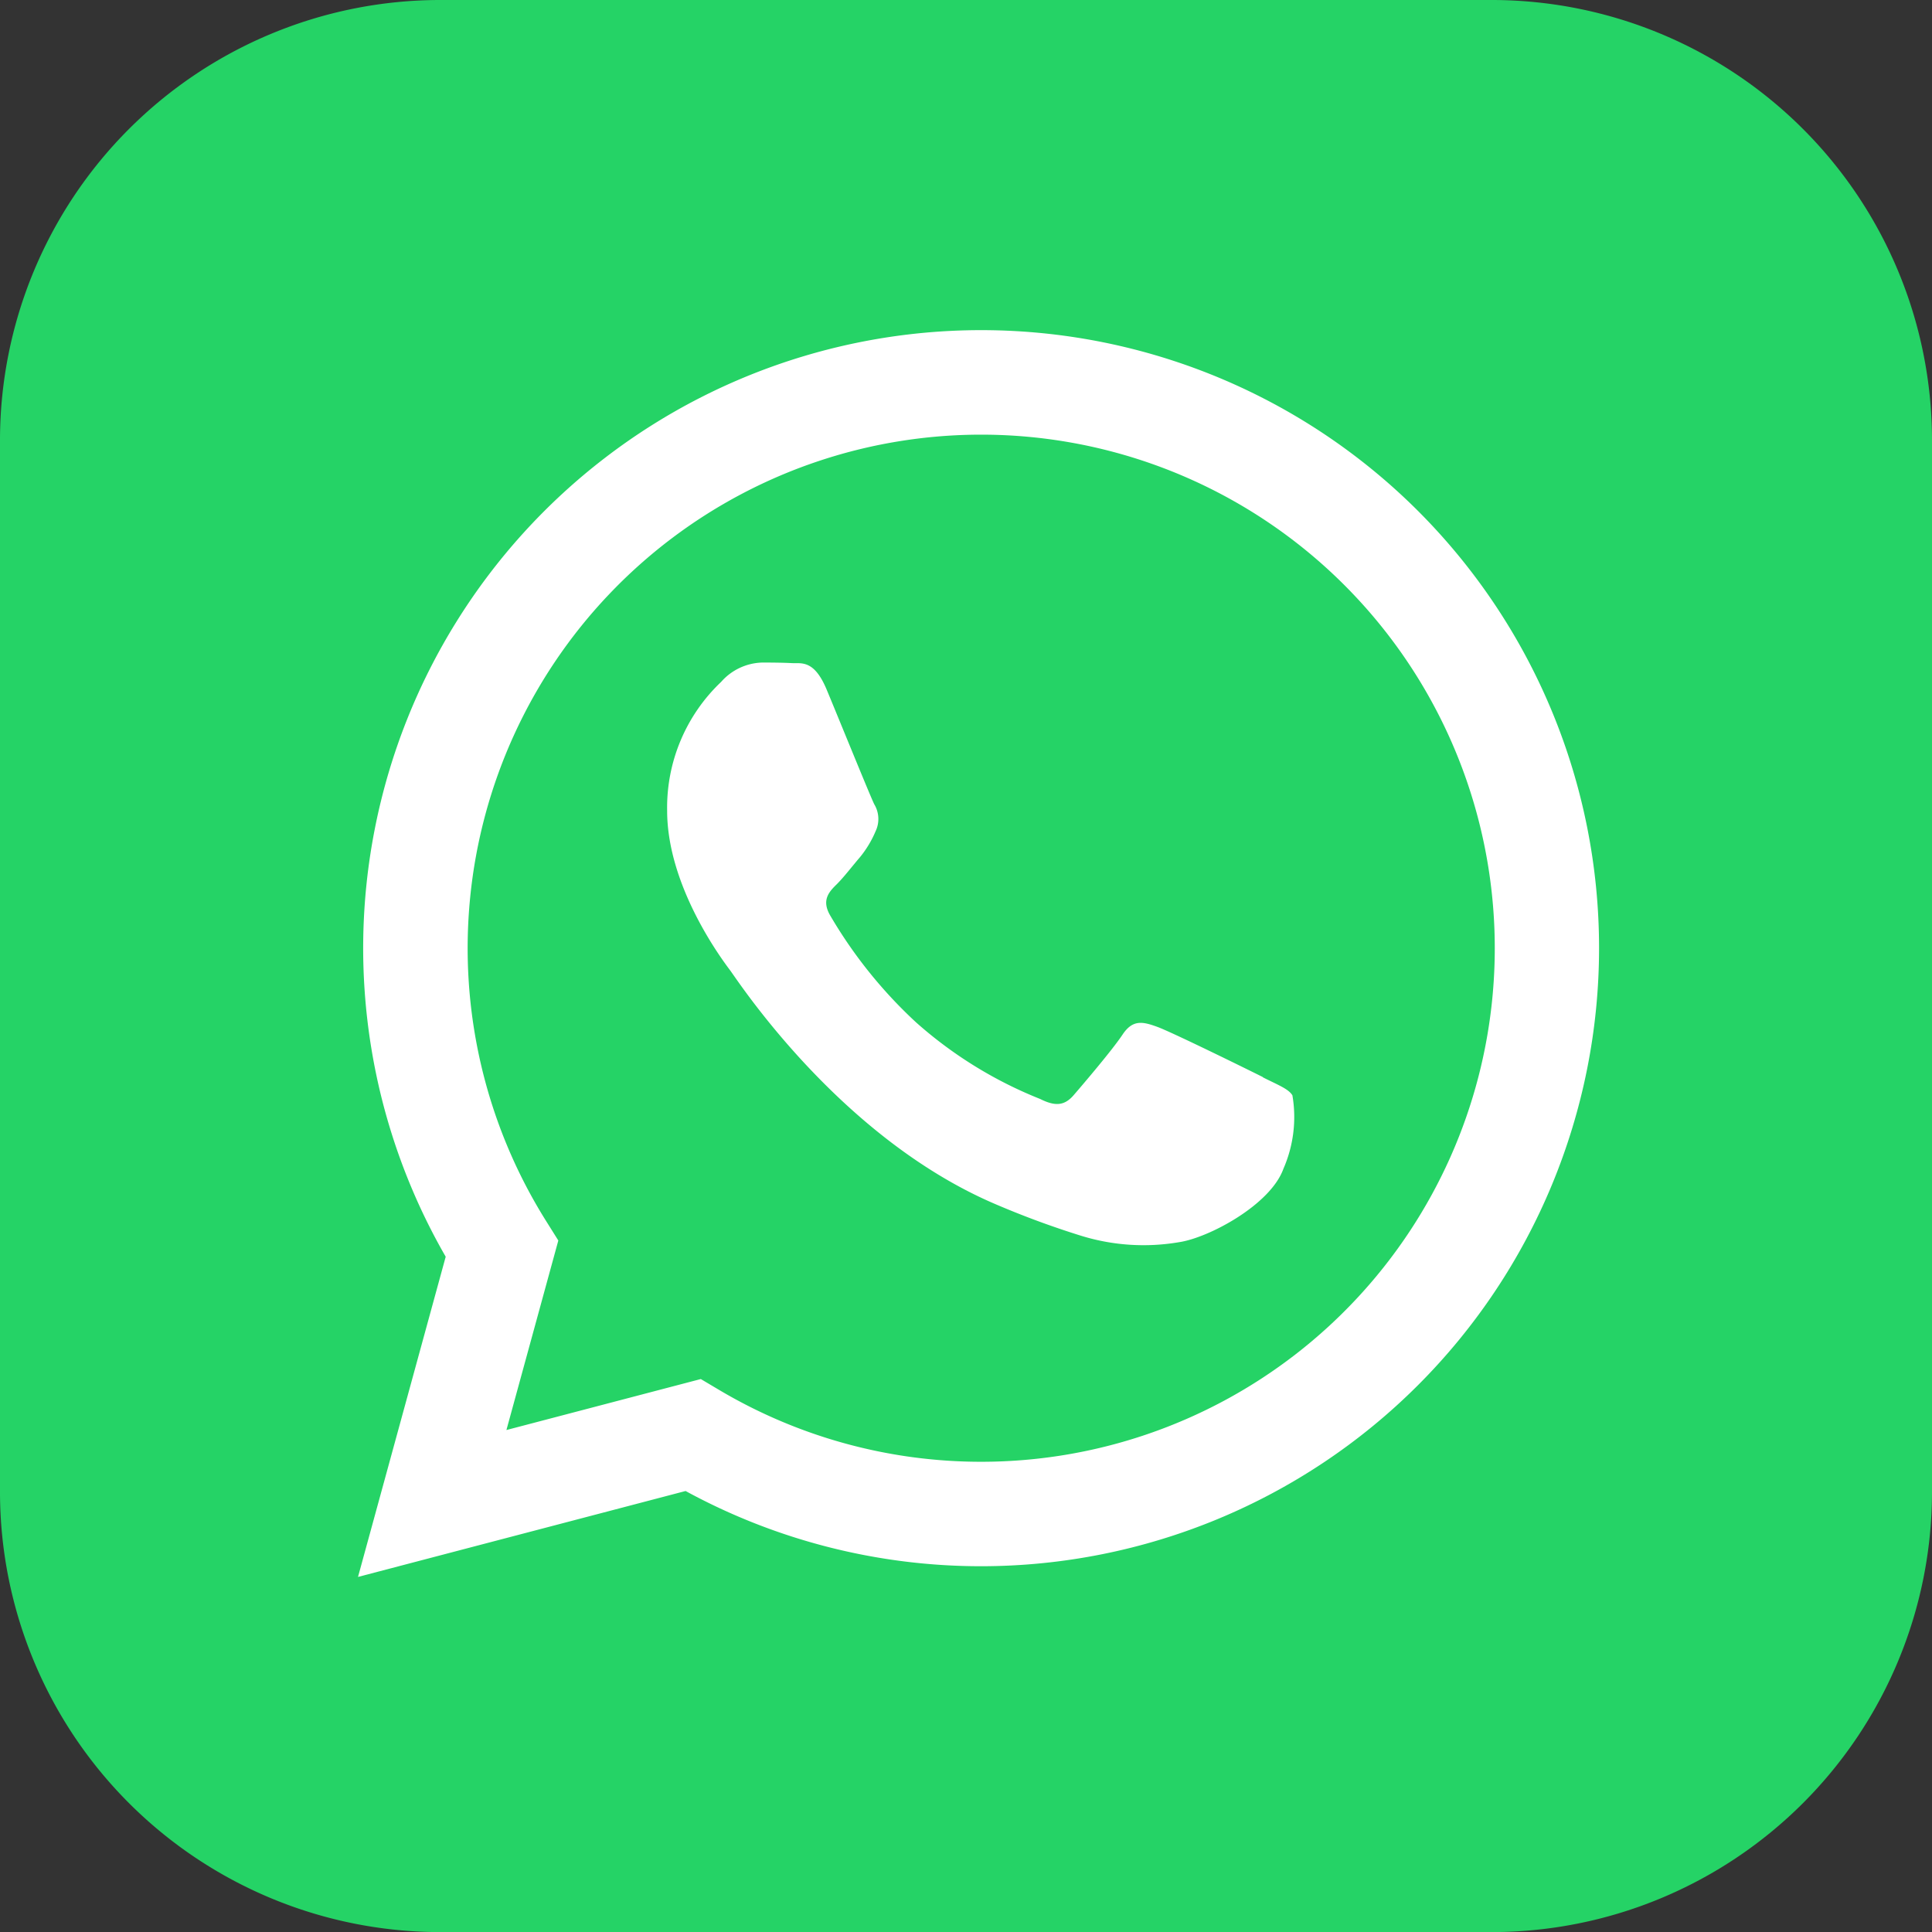 <svg xmlns="http://www.w3.org/2000/svg" width="67.678" height="67.678" viewBox="0 0 67.678 67.678">
  <rect x="0" y="0" width="67.678" height="67.678" fill="#333333" stroke="none"/>
  <g id="Group_937" data-name="Group 937" transform="translate(0)">
    <path id="Path_1349" data-name="Path 1349" d="M2715.032,52.3a15.427,15.427,0,0,1-15.382,15.381h-36.915A15.426,15.426,0,0,1,2647.354,52.3V15.382A15.427,15.427,0,0,1,2662.735,0h36.915a15.428,15.428,0,0,1,15.382,15.382V52.3Z" transform="translate(-2647.354 0)" fill="#25d366"/>
    <path id="Path_1350" data-name="Path 1350" d="M2722.374,41.259a21.65,21.65,0,0,0-34.068,26.117l-3.072,11.217,11.475-3.01a21.637,21.637,0,0,0,10.344,2.635h.01a21.655,21.655,0,0,0,15.311-36.959m-15.312,33.3h-.007a17.97,17.97,0,0,1-9.156-2.508l-.657-.39-6.809,1.786,1.818-6.639-.427-.681a17.99,17.99,0,1,1,15.24,8.432m9.869-13.475c-.542-.271-3.2-1.579-3.7-1.76s-.857-.271-1.217.271-1.4,1.76-1.712,2.121-.631.407-1.172.135a14.739,14.739,0,0,1-4.349-2.684,16.273,16.273,0,0,1-3.009-3.746c-.315-.542-.034-.834.238-1.1.243-.243.541-.632.811-.947a3.708,3.708,0,0,0,.541-.9,1,1,0,0,0-.046-.948c-.135-.27-1.216-2.933-1.667-4.016-.44-1.054-.885-.912-1.217-.928-.315-.016-.676-.02-1.037-.02a1.986,1.986,0,0,0-1.442.677,6.065,6.065,0,0,0-1.892,4.512c0,2.662,1.937,5.234,2.208,5.595s3.814,5.824,9.24,8.166a30.846,30.846,0,0,0,3.083,1.139,7.406,7.406,0,0,0,3.406.215c1.04-.155,3.2-1.308,3.651-2.571a4.516,4.516,0,0,0,.315-2.572c-.135-.226-.5-.361-1.036-.632" transform="translate(-2672.693 -23.353)" fill="#fff" fill-rule="evenodd"/>
  </g>
</svg>
